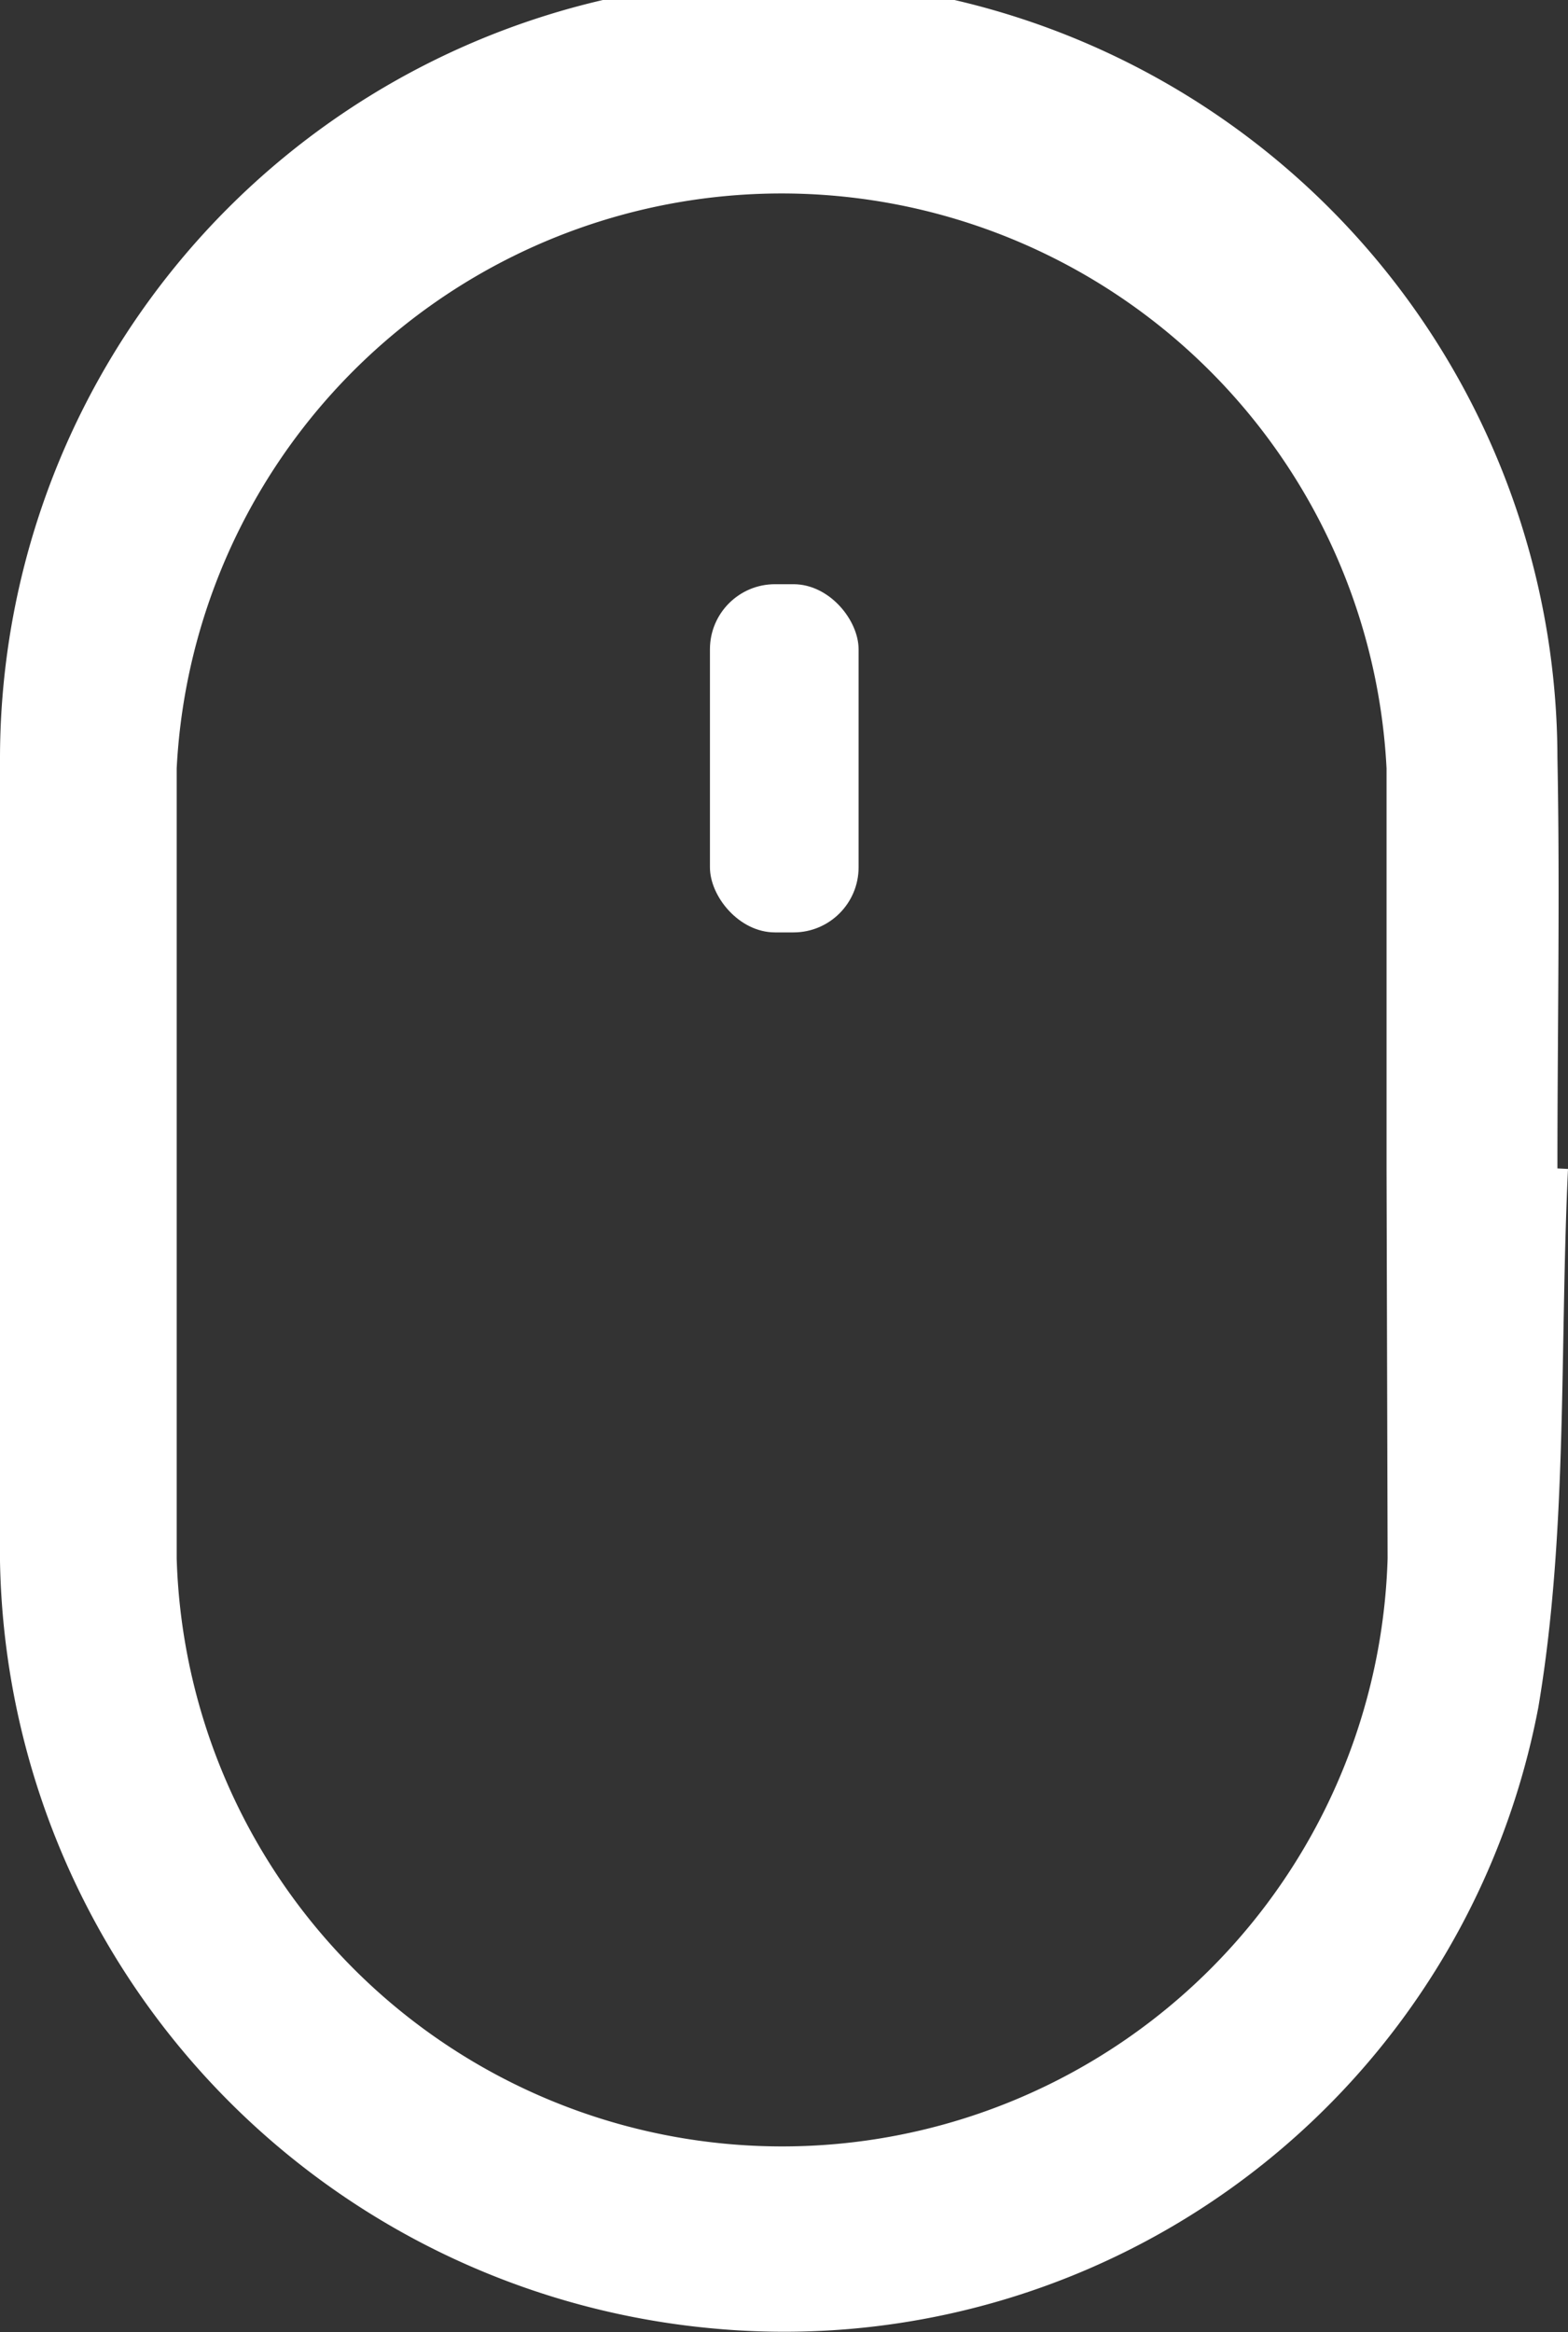 <svg xmlns="http://www.w3.org/2000/svg" viewBox="0 0 29.64 44.07" fill="#fff"><rect x="0" y="0" width="29.64" height="44.07" fill="#333333" stroke="none"/><path d="M29.64 22.09c-.16 3.39 0 6.85-.56 10.17A14.51 14.51 0 0113.46 44 14.82 14.82 0 010 29.5V14.37a14.72 14.72 0 0129.44-.06c.05 2.59 0 5.18 0 7.77zm-3.43 0v-7.57a11.45 11.45 0 00-22.87 0v14.93a11.45 11.45 0 0022.89 0l-.02-7.36z"/><rect x="13.42" y="11.04" width="2.81" height="6.58" rx="1.23"/></svg>